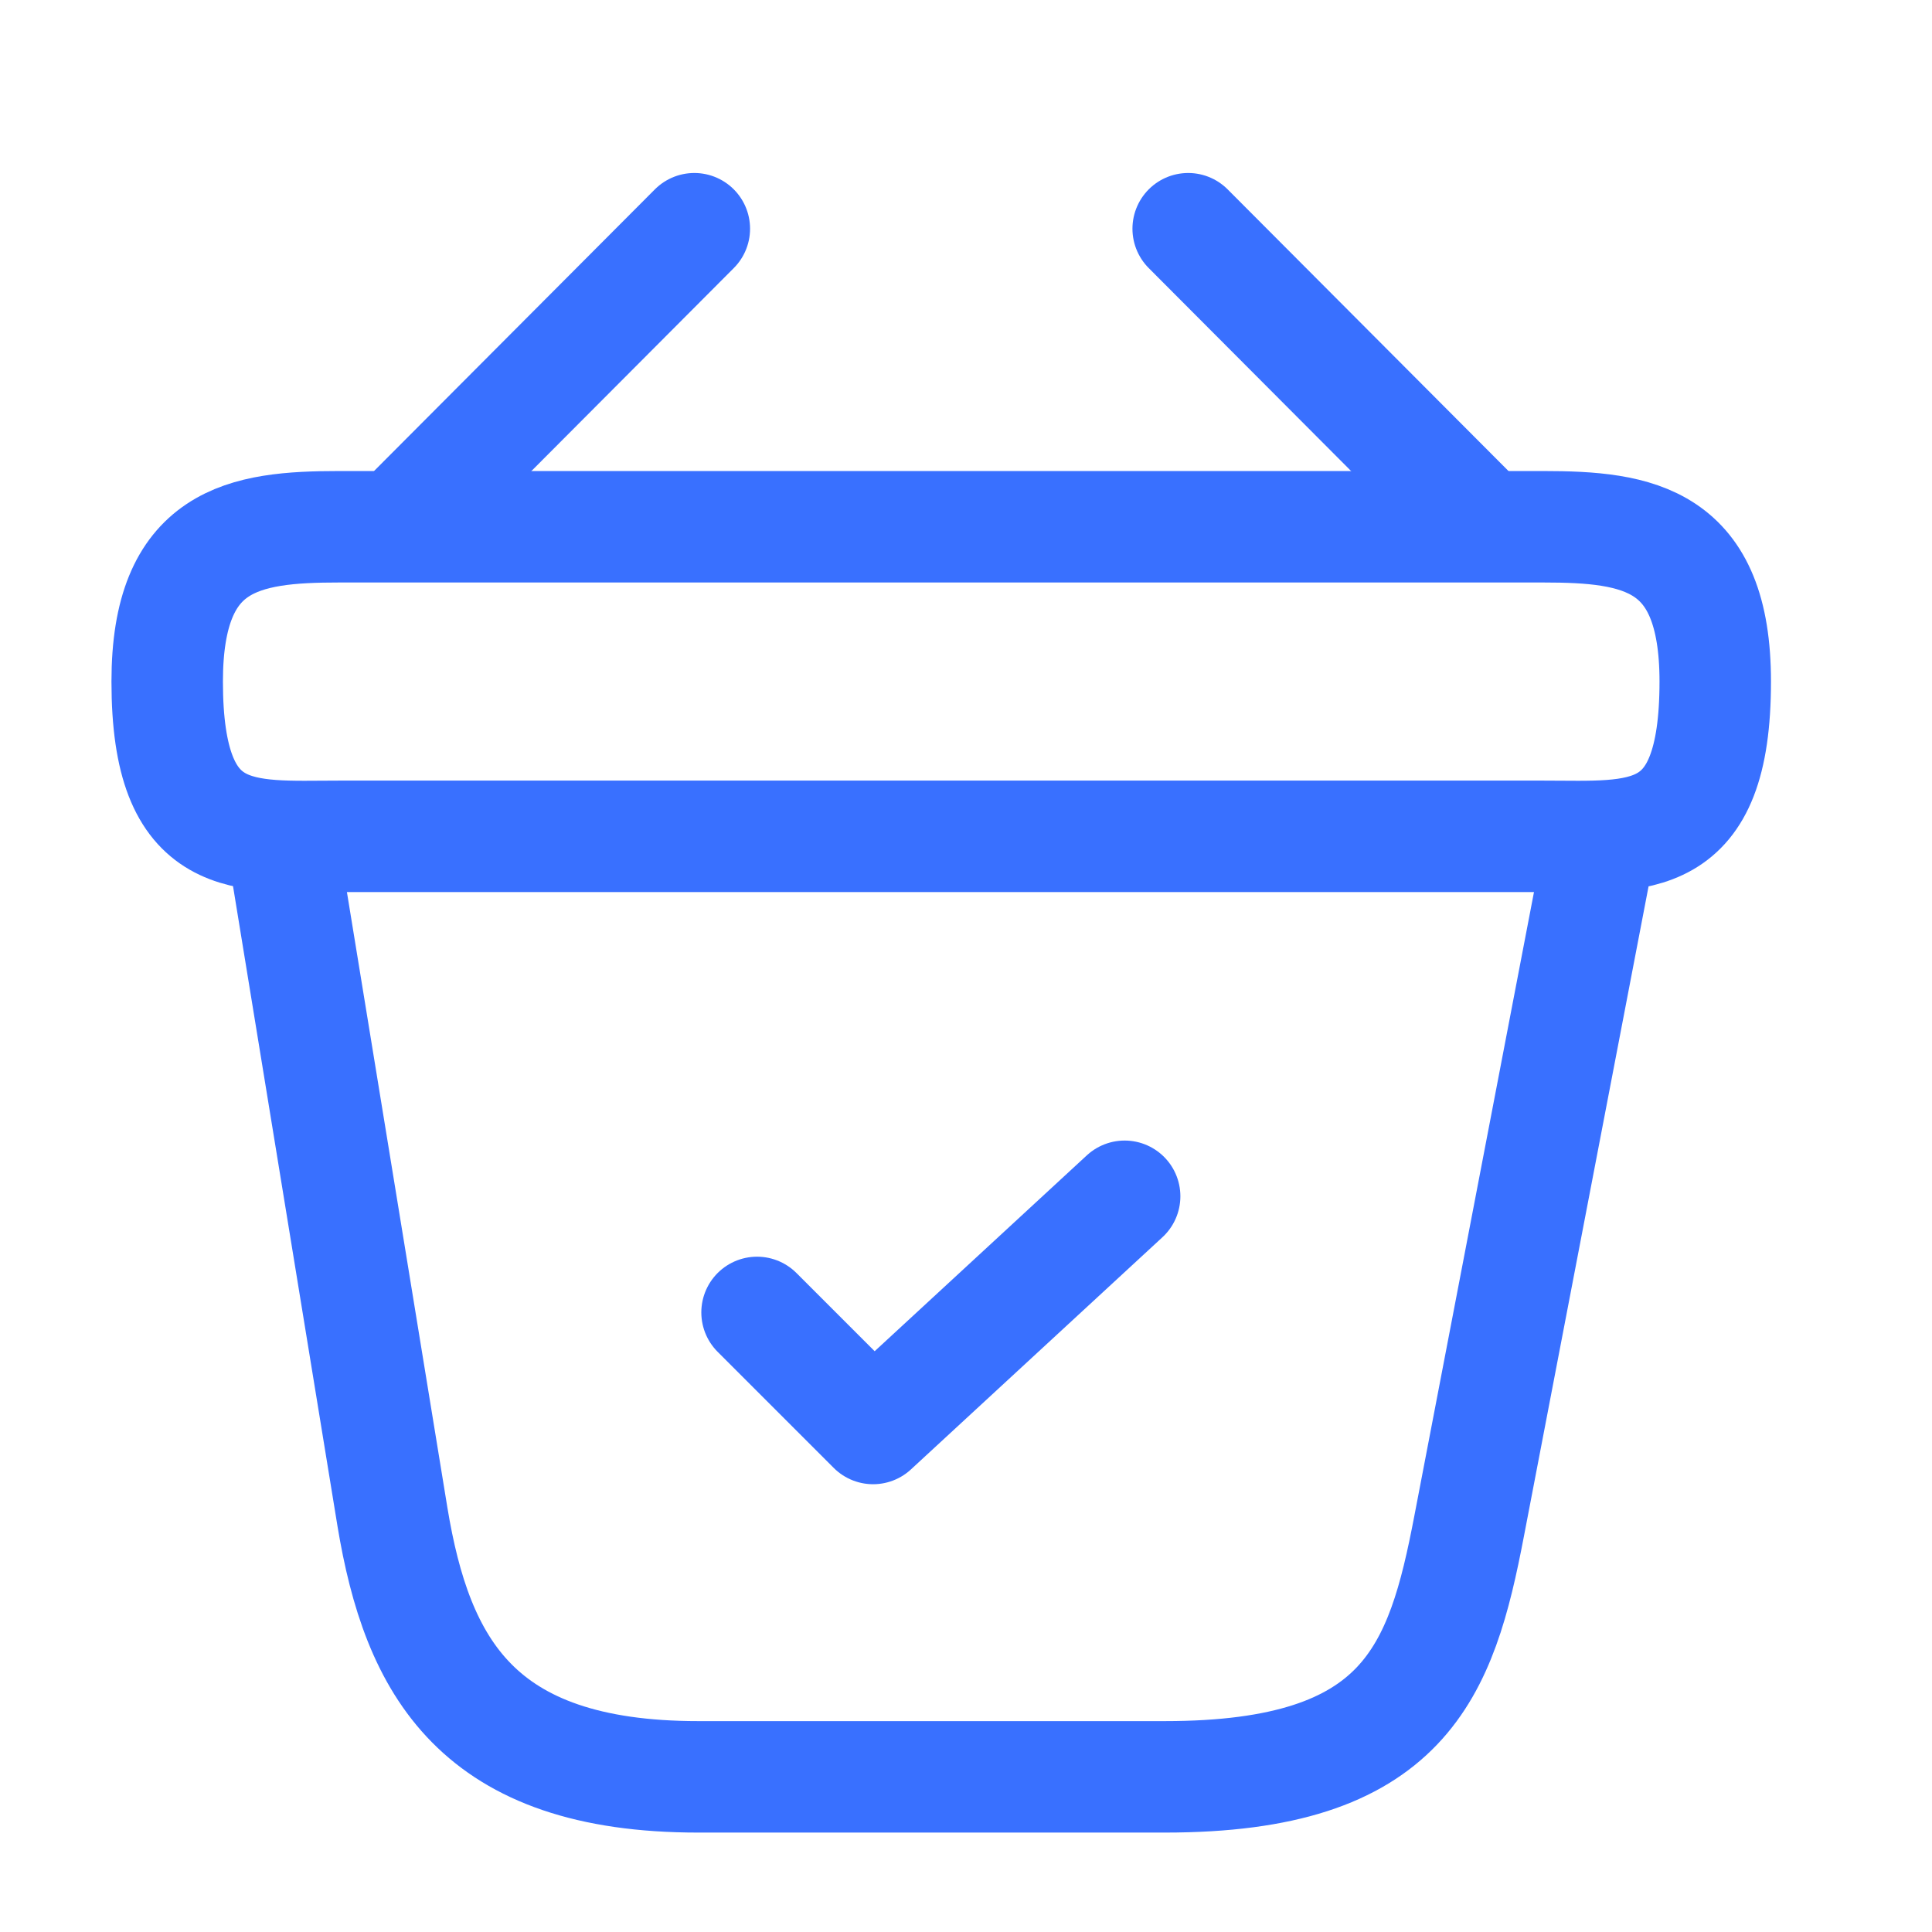 <svg width="26" height="26" viewBox="0 0 26 26" fill="none" xmlns="http://www.w3.org/2000/svg">
<path d="M10.188 17.662L11.75 19.224L15.135 16.099" stroke="#3970FF" stroke-width="1.5" stroke-linecap="round" stroke-linejoin="round"/>
<path d="M9.344 3.078L5.573 6.86" stroke="#3970FF" stroke-width="1.5" stroke-miterlimit="10" stroke-linecap="round" stroke-linejoin="round"/>
<path d="M15.99 3.078L19.761 6.86" stroke="#3970FF" stroke-width="1.5" stroke-miterlimit="10" stroke-linecap="round" stroke-linejoin="round"/>
<path d="M2.25 9.172C2.25 7.245 3.281 7.089 4.562 7.089H20.771C22.052 7.089 23.083 7.245 23.083 9.172C23.083 11.412 22.052 11.255 20.771 11.255H4.562C3.281 11.255 2.25 11.412 2.25 9.172Z" stroke="#3970FF" stroke-width="1.5"/>
<path d="M3.812 11.412L5.281 20.412C5.615 22.433 6.417 23.912 9.396 23.912H15.677C18.917 23.912 19.396 22.495 19.771 20.537L21.521 11.412" stroke="#3970FF" stroke-width="1.5" stroke-linecap="round"/>
</svg>
